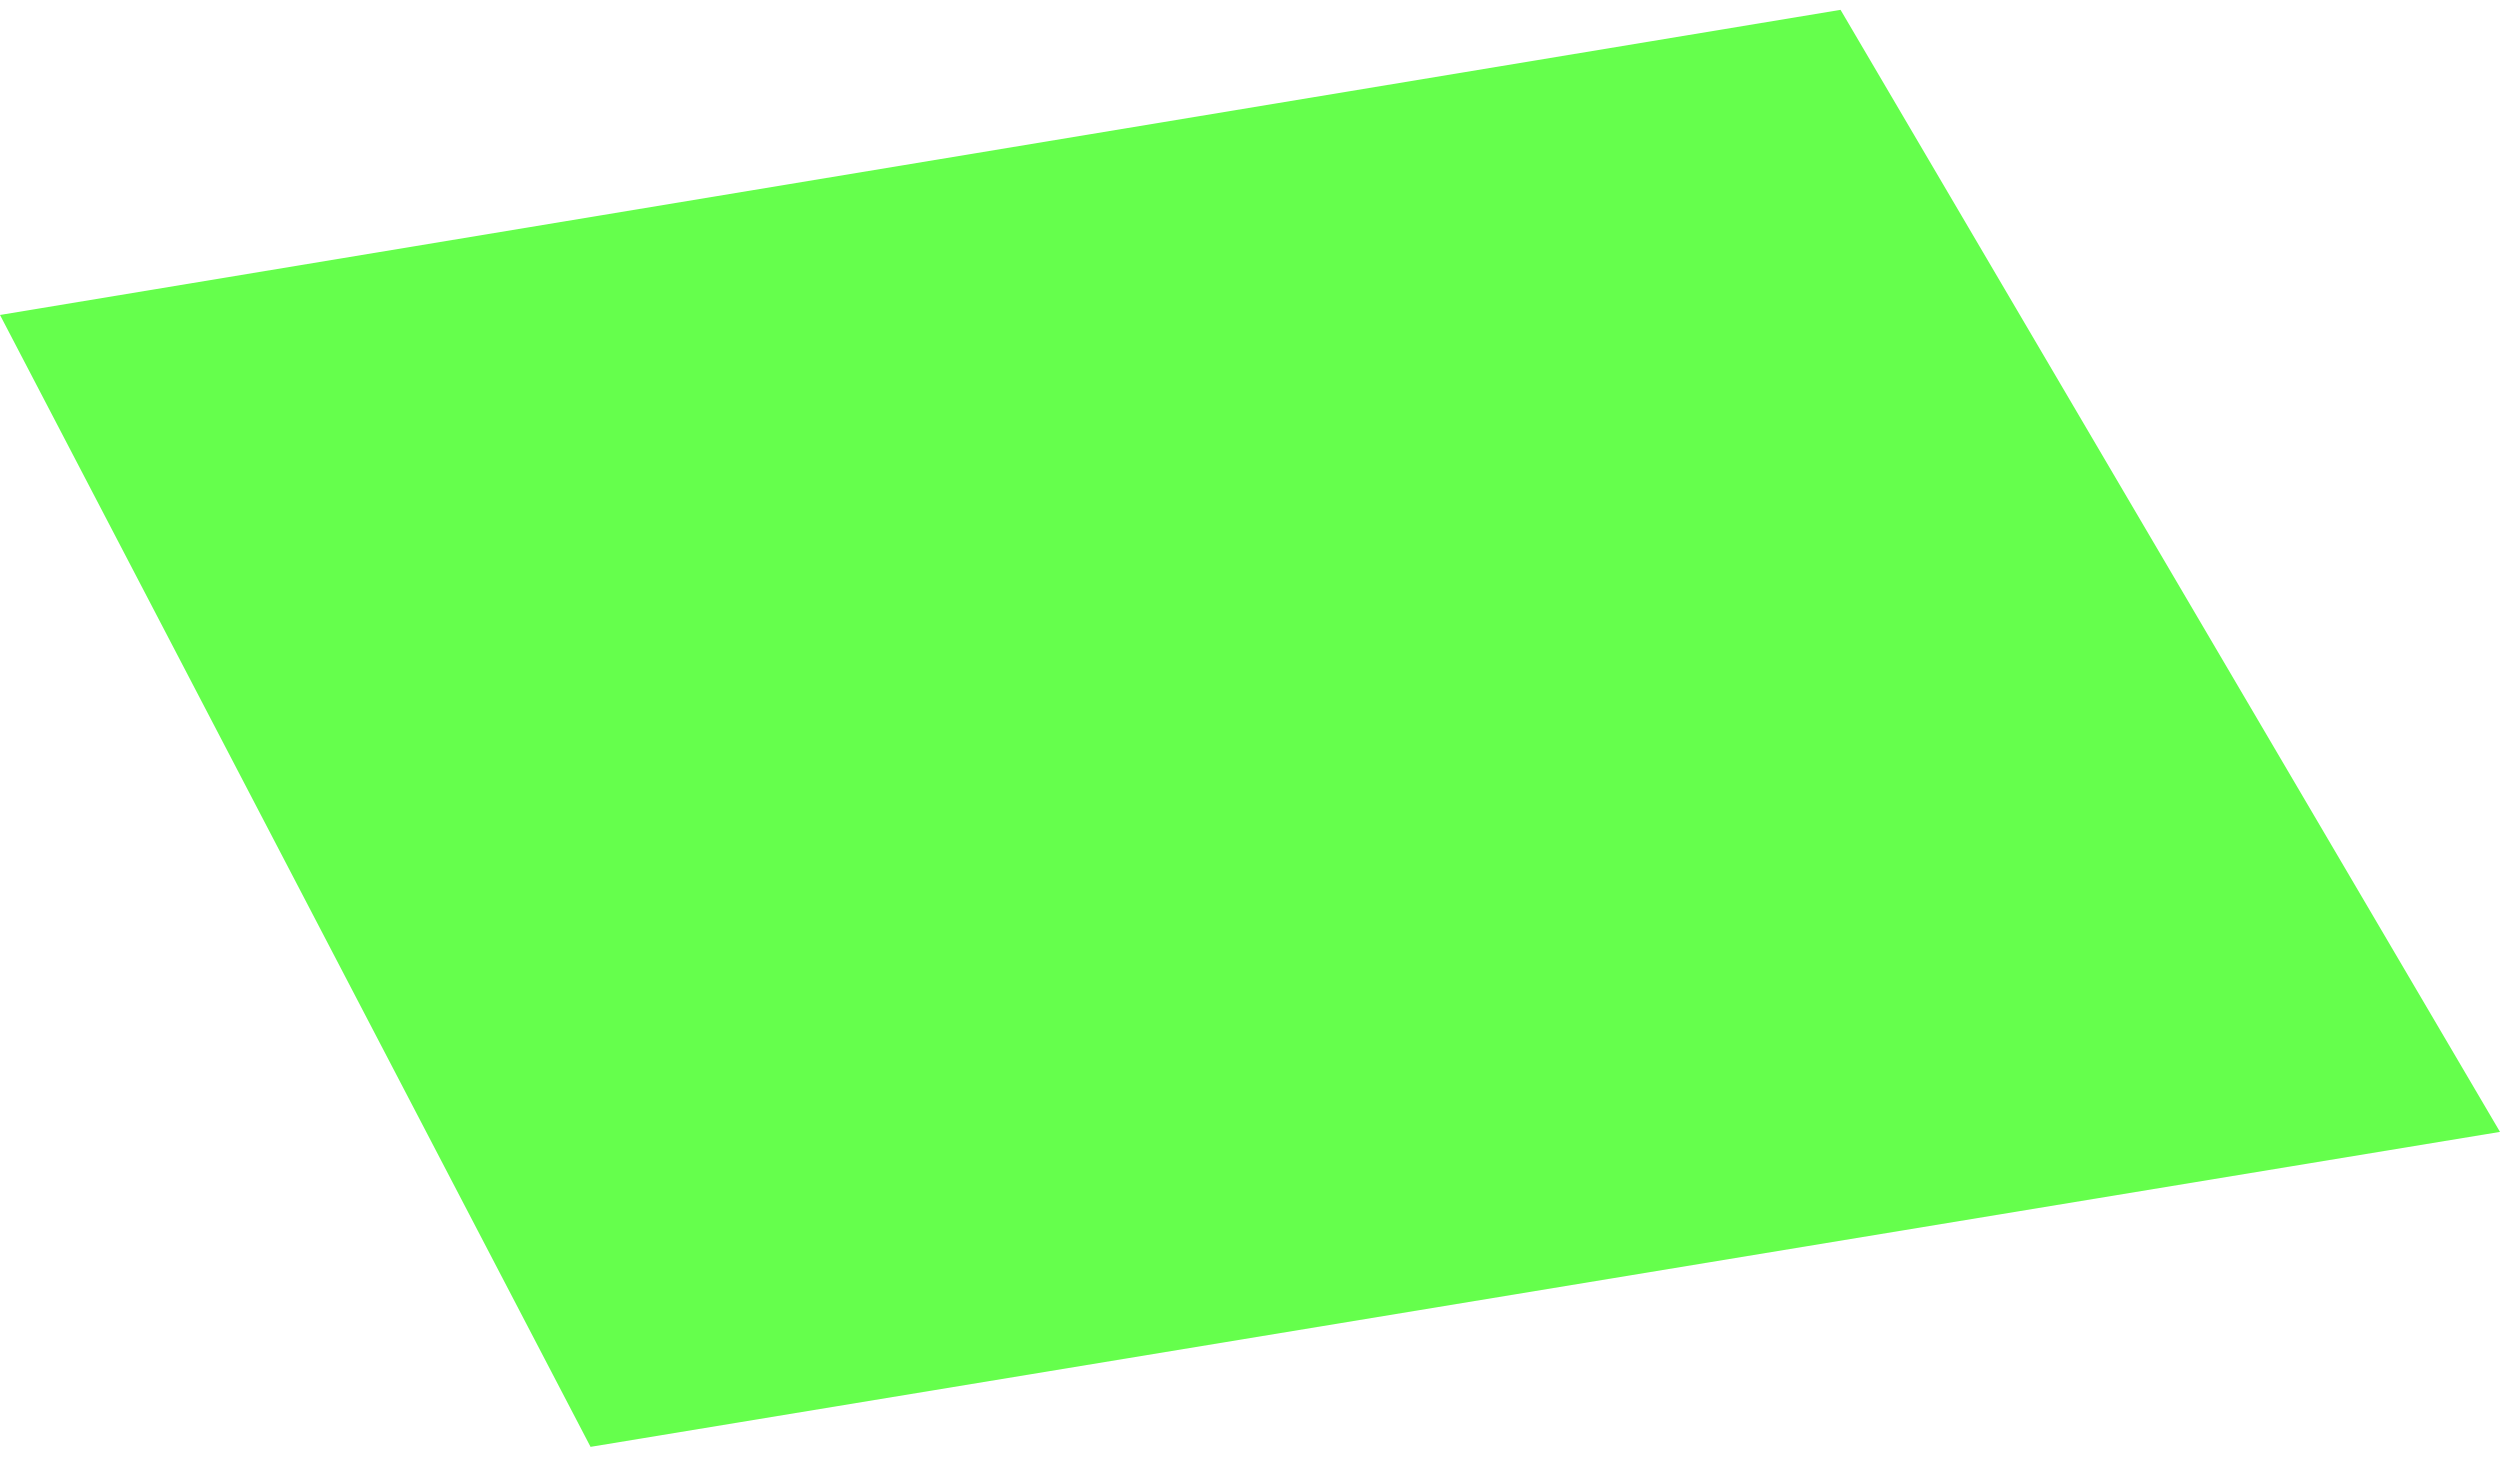 <?xml version="1.0" encoding="UTF-8"?> <svg xmlns="http://www.w3.org/2000/svg" width="127" height="74" viewBox="0 0 127 74" fill="none"> <path d="M0 16L93.5 0.5L127 57.5L30 73.5L0 16Z" fill="#24FF00" fill-opacity="0.7"></path> </svg> 